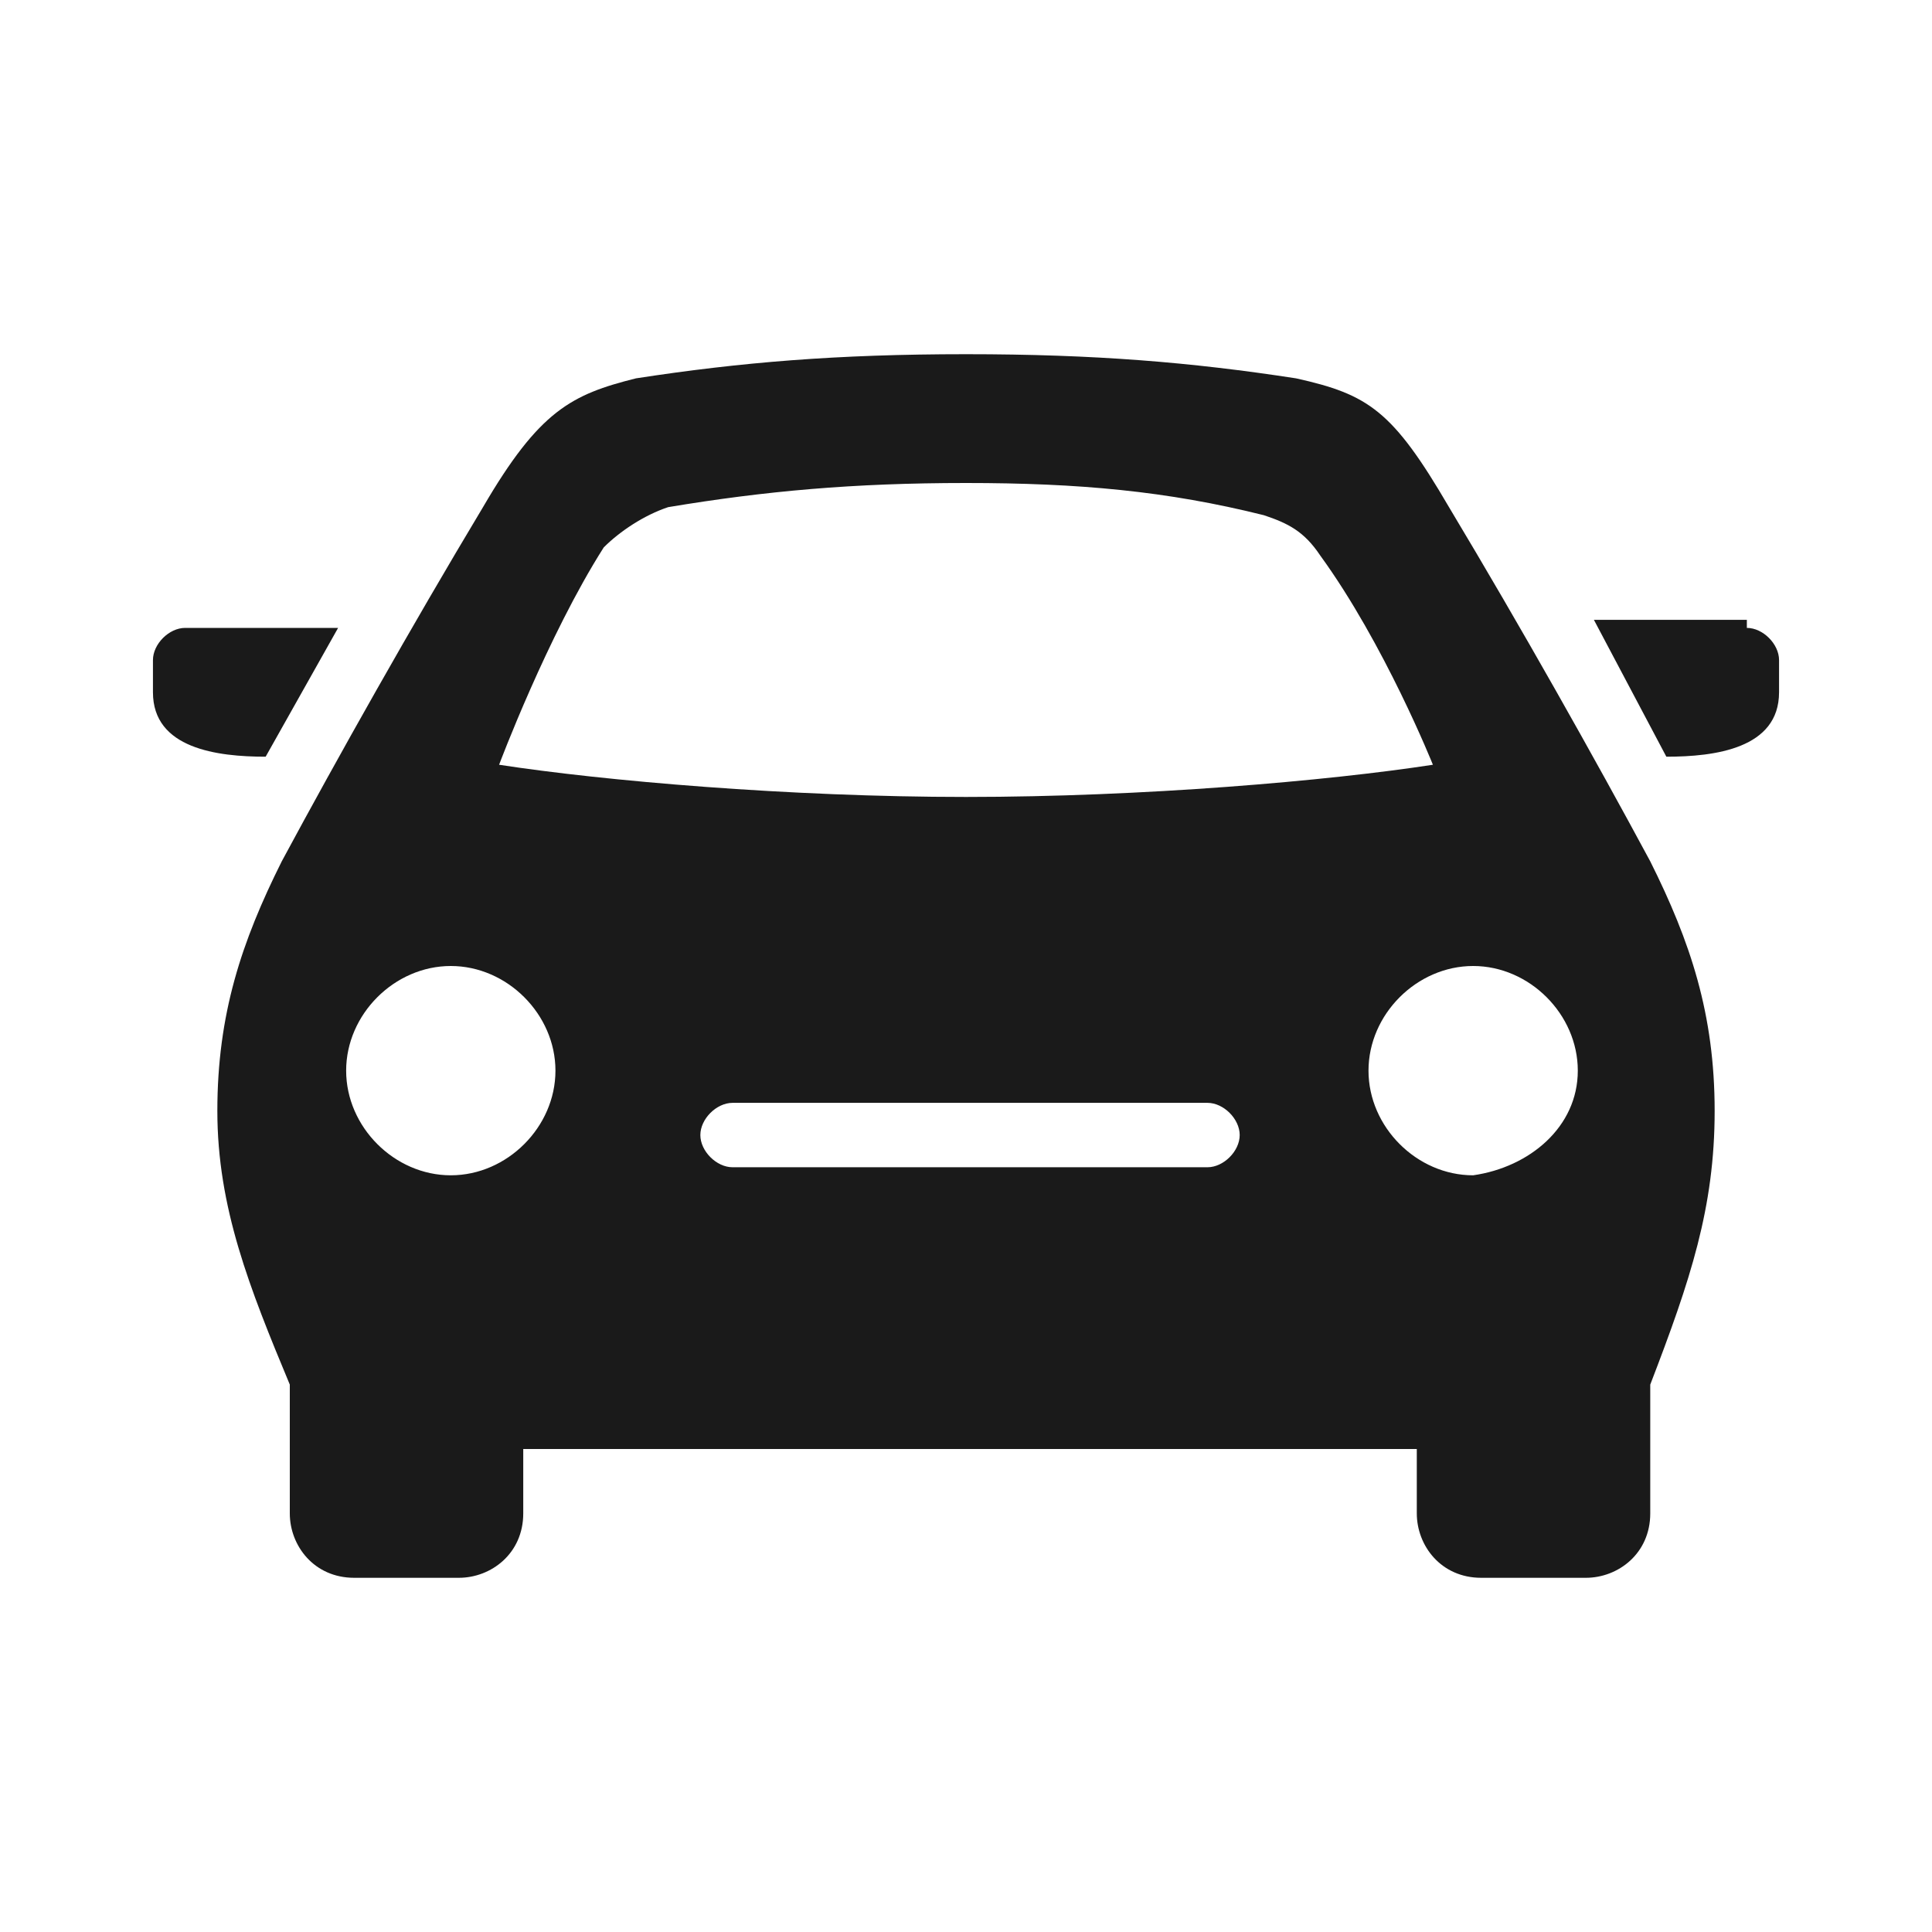 <svg xmlns="http://www.w3.org/2000/svg" viewBox="0 0 24 24" width="24" height="24" fill="#1a1a1a">
<path class="st0" d="M21.7,7.8c0.2,0,0.4,0.2,0.4,0.4v0.4c0,0.7-0.8,0.8-1.4,0.8l-0.9-1.7h1.9V7.8z M20.5,10.7
	c0.5,1,0.8,1.9,0.8,3.1s-0.3,2.1-0.8,3.4v1.6c0,0.5-0.4,0.8-0.8,0.8h-1.3c-0.5,0-0.8-0.4-0.8-0.8V18H6.5v0.8c0,0.5-0.4,0.8-0.8,0.8
	H4.4c-0.5,0-0.8-0.4-0.8-0.8v-1.6C3.1,16,2.7,15,2.7,13.8s0.3-2.1,0.8-3.1C4.2,9.4,5.1,7.8,6,6.3c0.7-1.2,1.1-1.4,1.9-1.6
	c1.3-0.2,2.5-0.3,4.1-0.3s2.8,0.1,4.1,0.3C17,4.9,17.3,5.1,18,6.3C18.9,7.8,19.8,9.4,20.5,10.7z M6.9,13.3c0-0.7-0.6-1.3-1.3-1.3
	s-1.3,0.6-1.3,1.3s0.6,1.3,1.3,1.3S6.9,14,6.9,13.3z M15.4,14.1c0-0.2-0.2-0.4-0.4-0.4H9.1c-0.2,0-0.4,0.2-0.4,0.4s0.2,0.4,0.4,0.4
	H15C15.2,14.5,15.4,14.3,15.4,14.1z M17.8,9.5c0,0-0.6-1.5-1.4-2.6c-0.2-0.3-0.4-0.4-0.7-0.5C14.5,6.1,13.4,6,12,6S9.5,6.1,8.3,6.3
	C8,6.4,7.7,6.6,7.5,6.8C6.8,7.9,6.2,9.5,6.2,9.5C7.5,9.7,9.8,9.9,12,9.9S16.5,9.7,17.8,9.5z M19.6,13.3c0-0.7-0.6-1.3-1.3-1.3
	c-0.7,0-1.3,0.6-1.3,1.3s0.6,1.3,1.3,1.3C19,14.5,19.6,14,19.6,13.3z M4.2,7.8H2.3C2.1,7.8,1.9,8,1.9,8.2v0.4c0,0.7,0.8,0.8,1.4,0.8
	L4.2,7.8z"/>
</svg>
